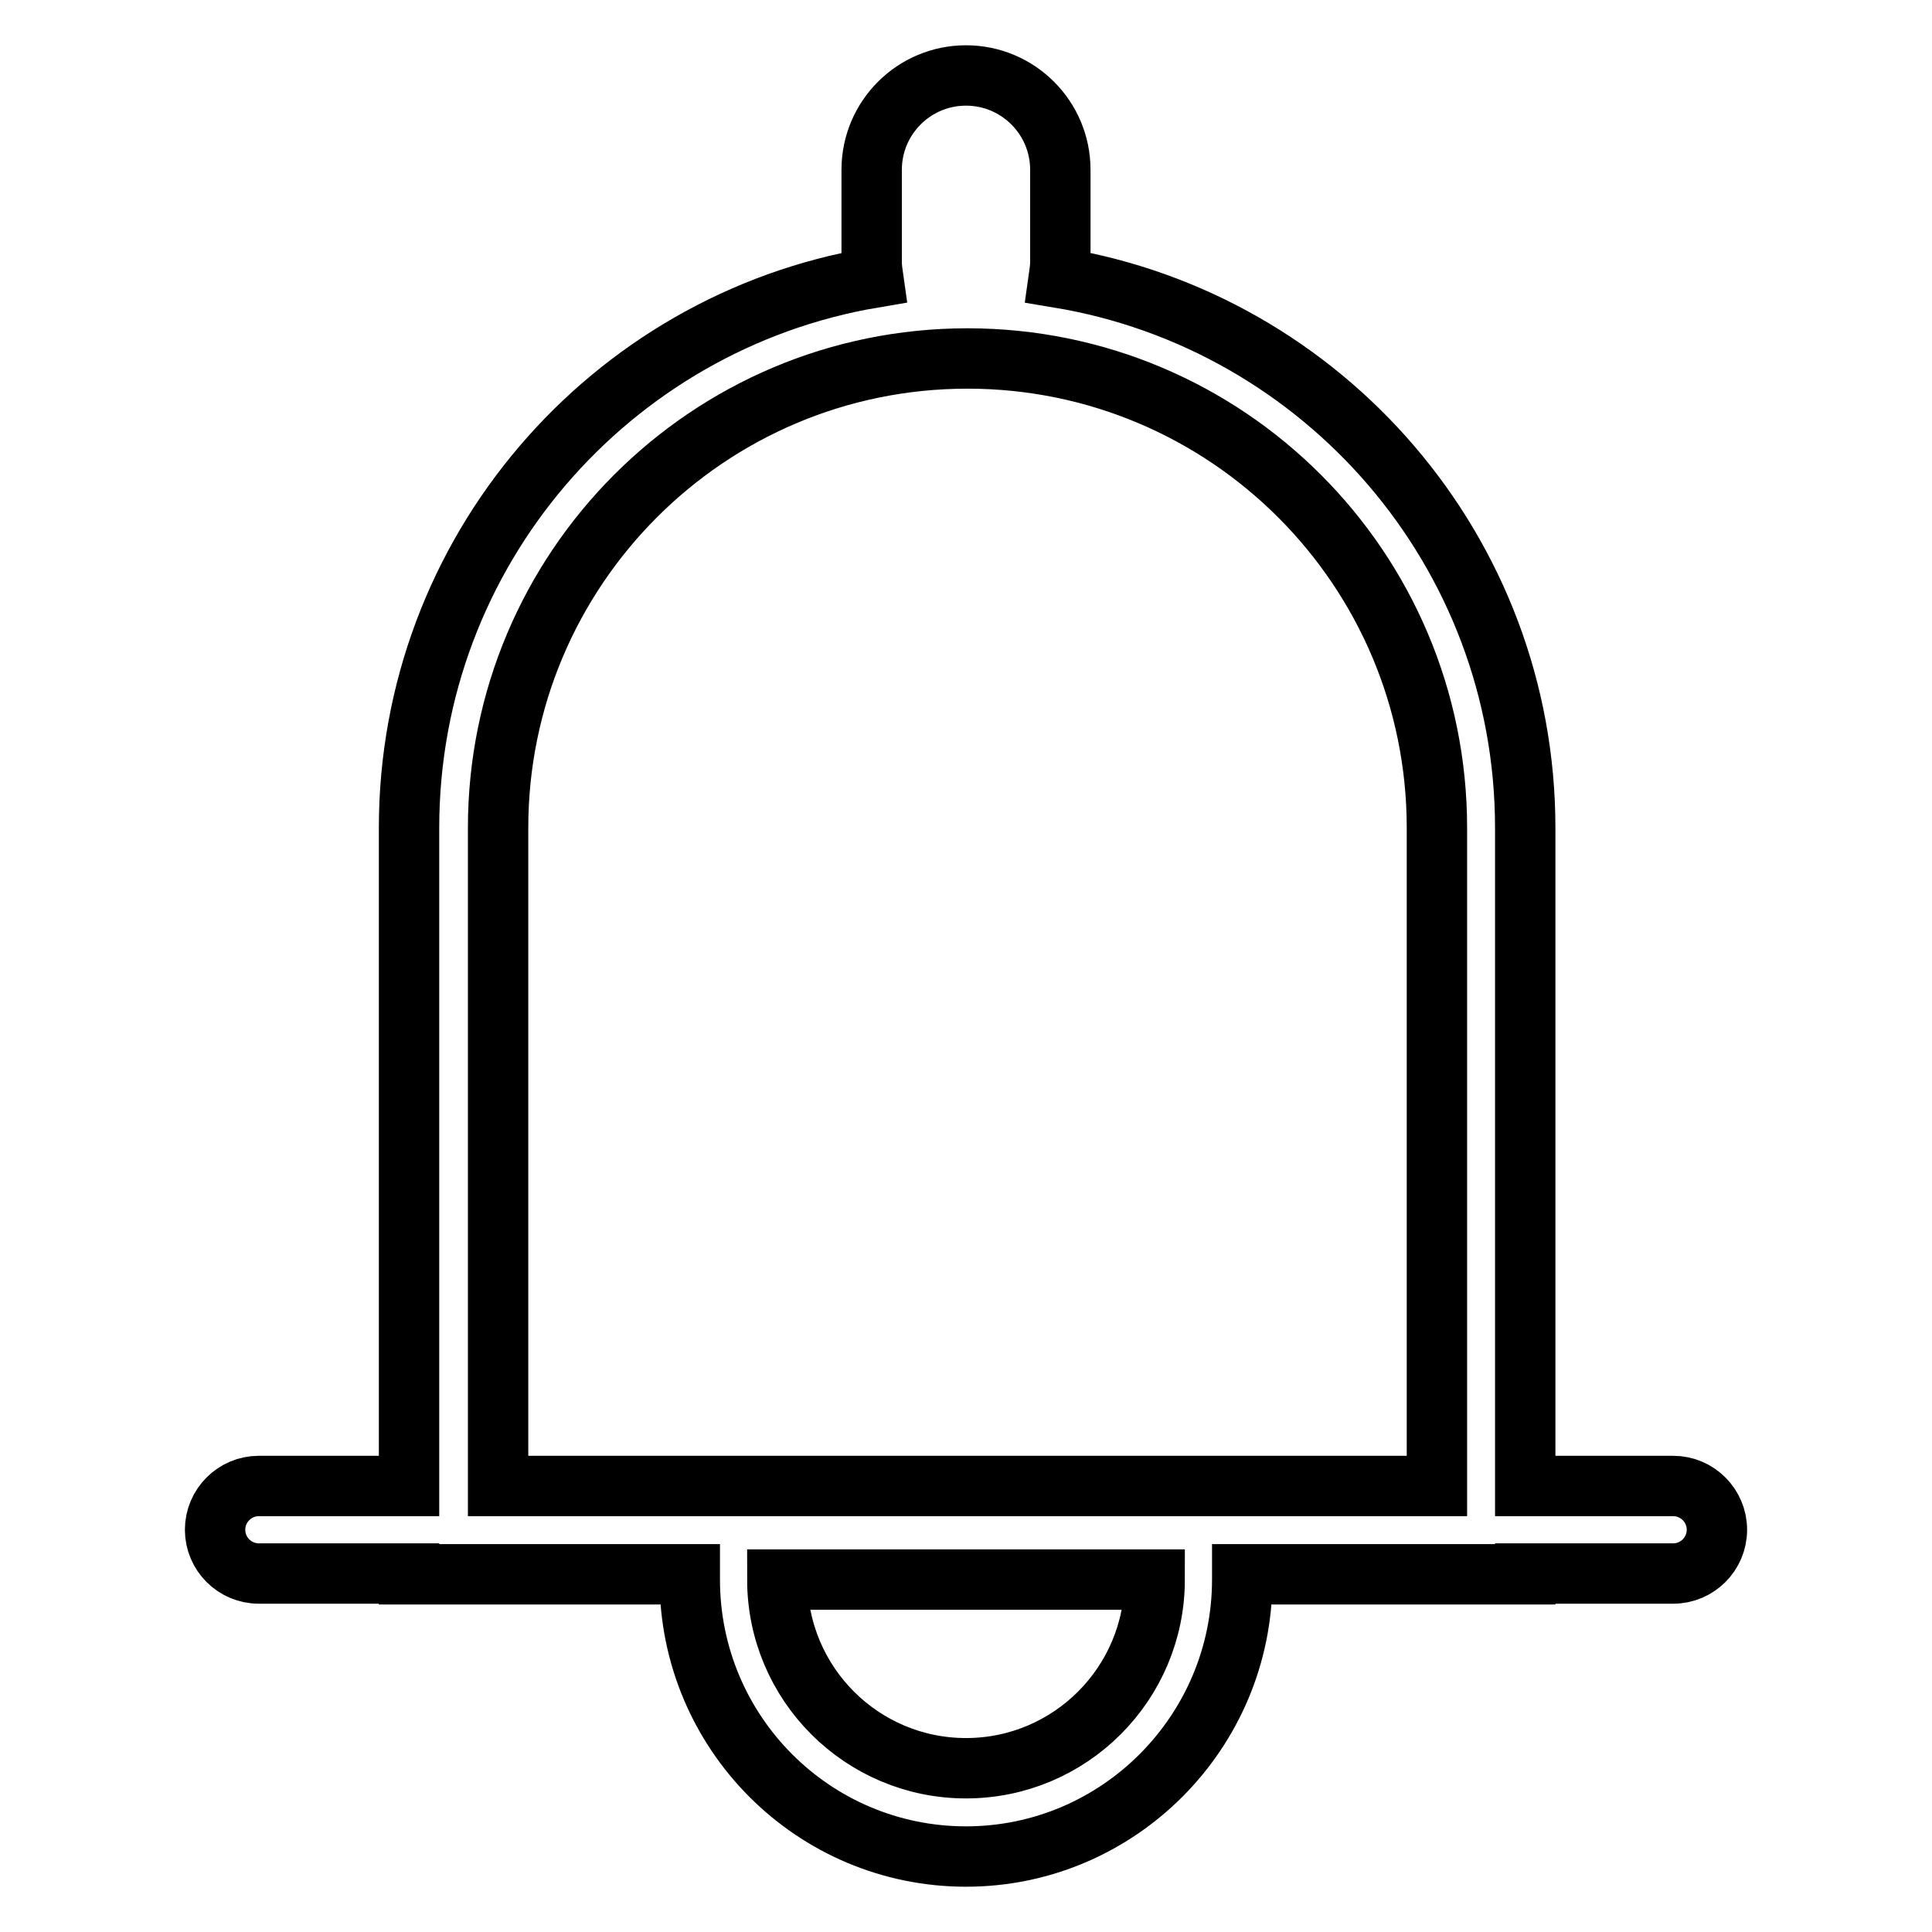 <?xml version="1.0" encoding="utf-8"?>
<!-- Svg Vector Icons : http://www.onlinewebfonts.com/icon -->
<!DOCTYPE svg PUBLIC "-//W3C//DTD SVG 1.1//EN" "http://www.w3.org/Graphics/SVG/1.1/DTD/svg11.dtd">
<svg version="1.1" xmlns="http://www.w3.org/2000/svg" xmlns:xlink="http://www.w3.org/1999/xlink" x="0px" y="0px" viewBox="0 0 256 256" enable-background="new 0 0 256 256" xml:space="preserve">
<g> <path stroke-width="8" fill-opacity="0" stroke="#000000"  d="M164.6,208.6v0.7c0,20.2-16.4,36.7-36.6,36.7c-20.2,0-36.6-16.4-36.6-36.7v-0.7H54.2v-0.1H34.3 c-3.2,0-5.8-2.6-5.8-5.8c0-3.2,2.6-5.8,5.8-5.8h19.9v-87.2c0-36.6,26.6-67,61.5-72.9c-0.1-0.7-0.2-1.4-0.2-2.1V22.5 c0-6.9,5.6-12.5,12.5-12.5c6.9,0,12.5,5.6,12.5,12.5v12.2c0,0.7-0.1,1.4-0.2,2.1c35,5.8,61.8,36.2,61.8,72.9v87.2h19.6 c3.2,0,5.8,2.6,5.8,5.8c0,3.2-2.6,5.8-5.8,5.8h-19.6v0.1H164.6z M190.4,196.9v-87.2c0-34.4-27.9-62.2-62.2-62.2 c-34.4,0-62.2,27.9-62.2,62.2v87.2H190.4z M103,209.3c0,13.8,11.2,25,25,25s25-11.2,25-25H103z"/></g>
</svg>
